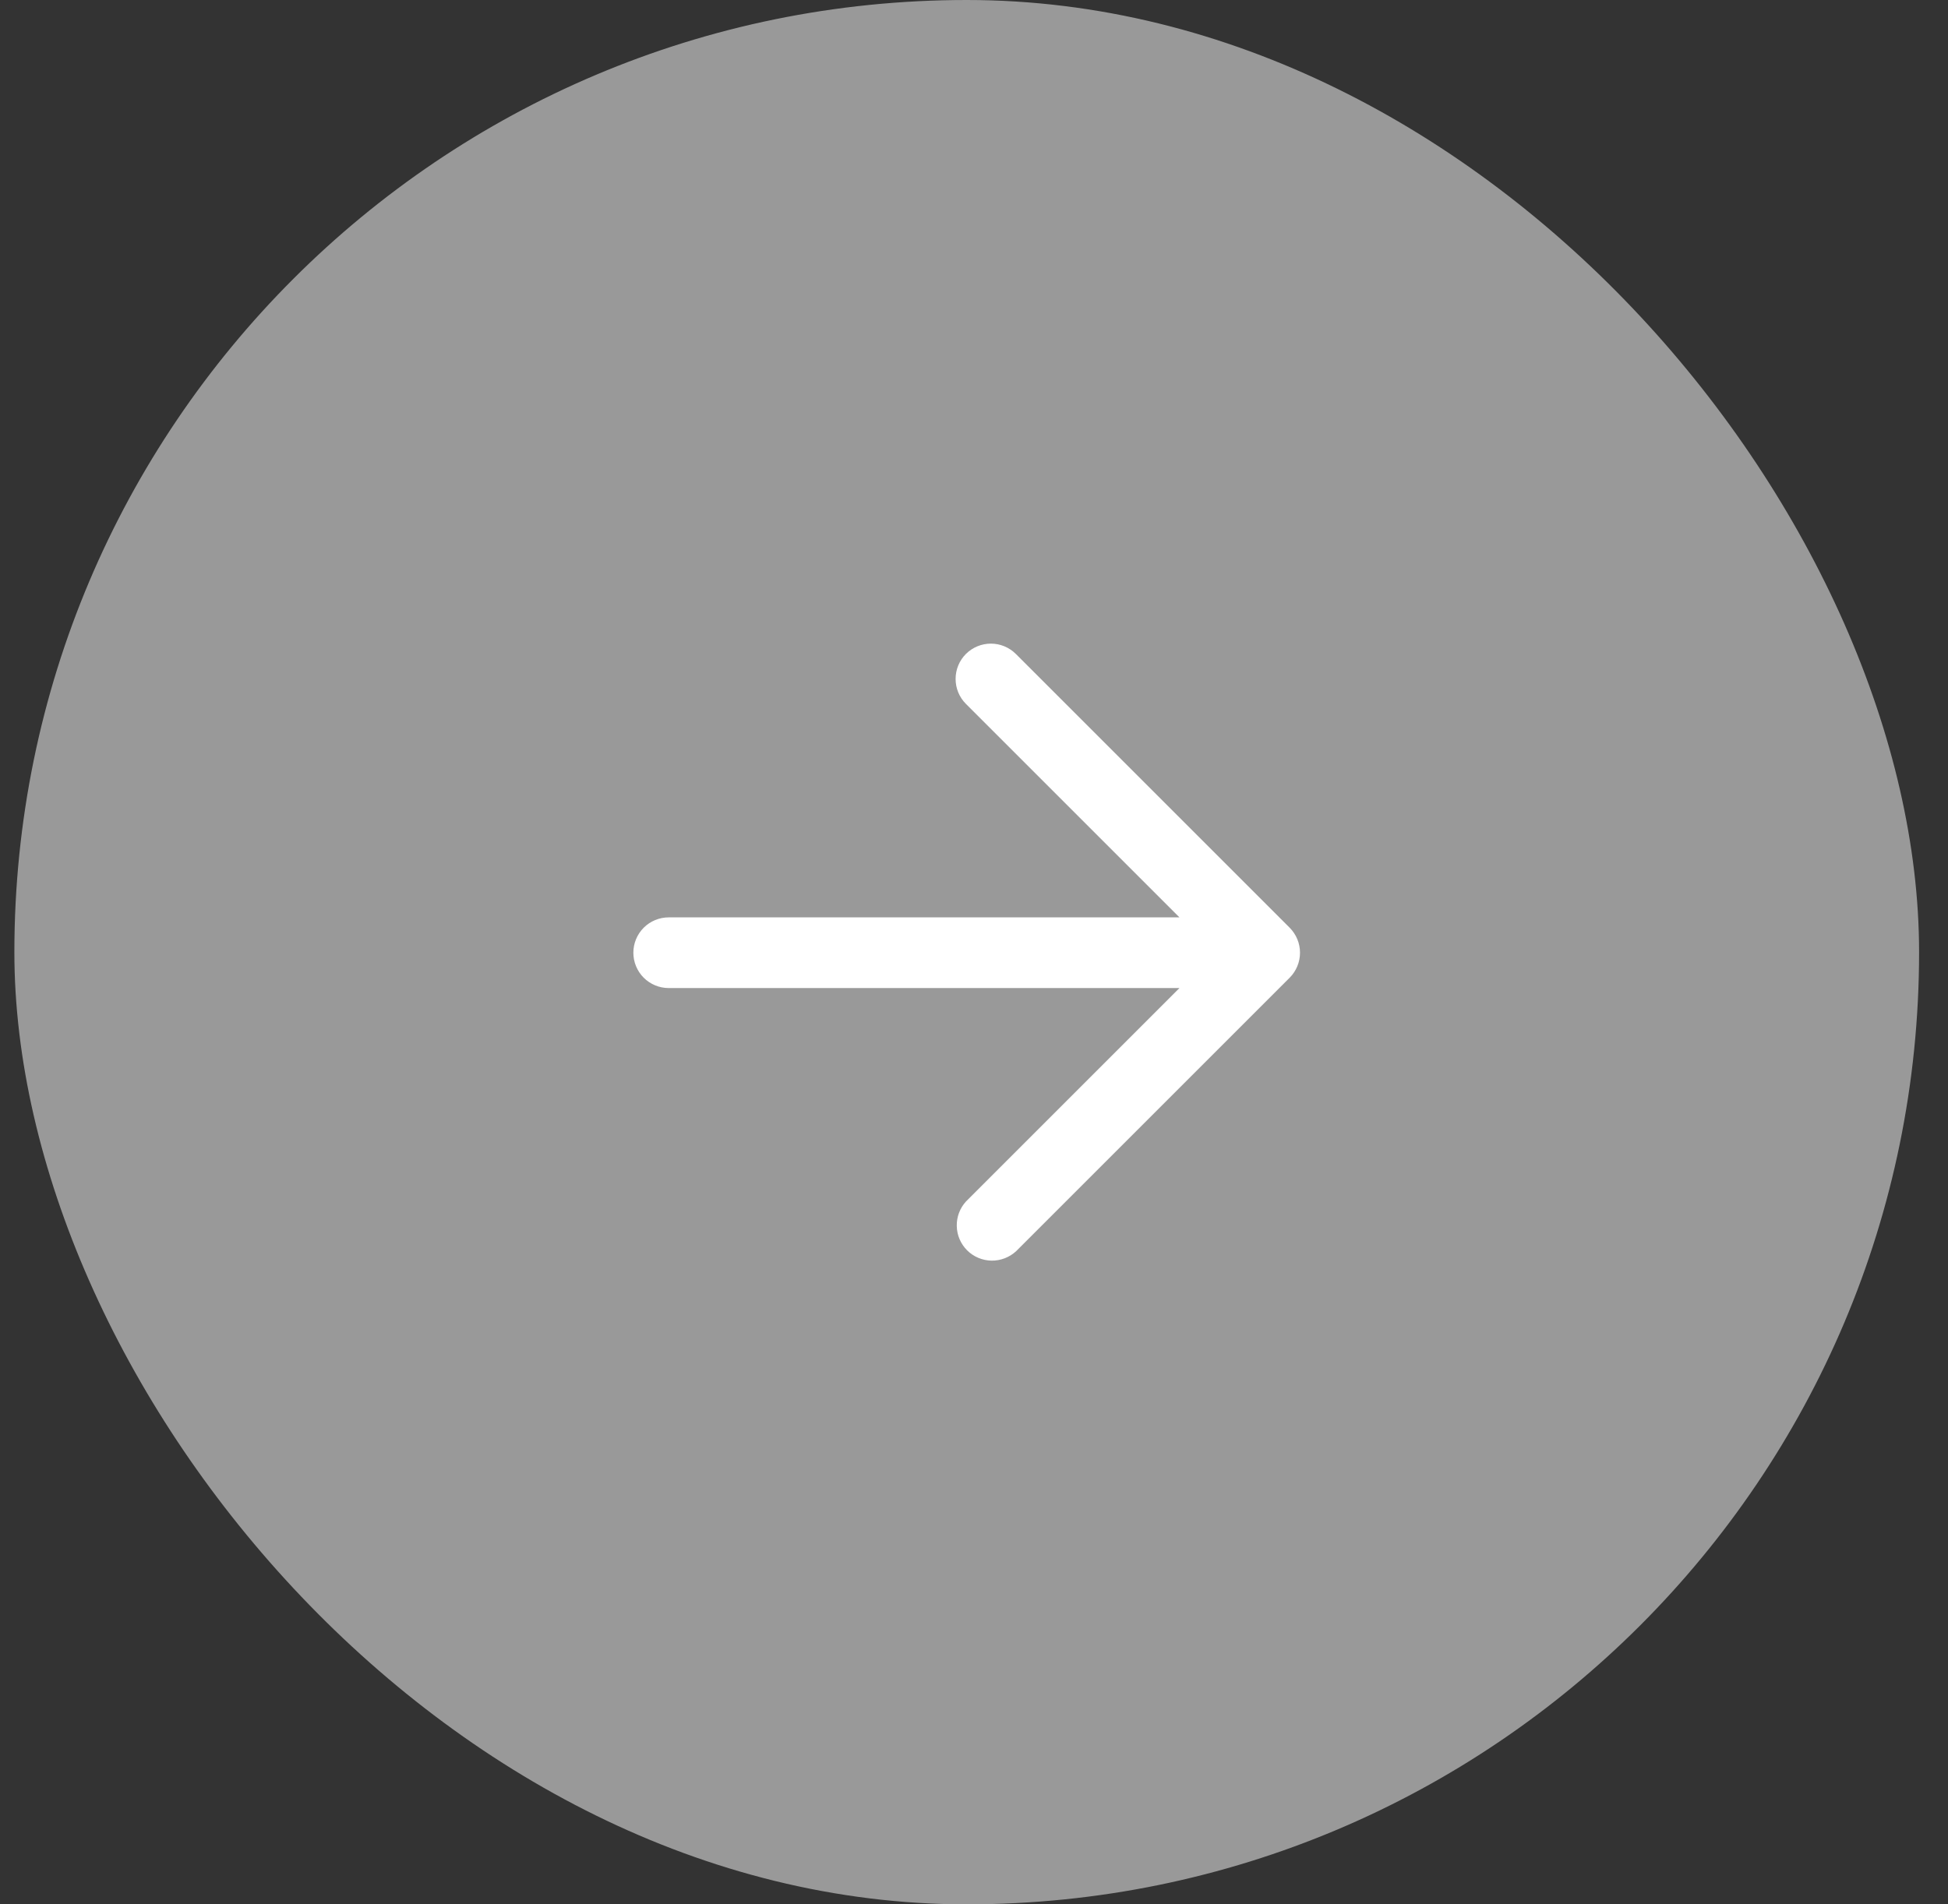 <svg width="45" height="44" viewBox="0 0 45 44" fill="none" xmlns="http://www.w3.org/2000/svg">
<rect x="0" y="0" width="45" height="44" fill="#333333" stroke="none"/>
<rect x="0.332" width="44" height="44" rx="22" fill="white" fill-opacity="0.5"/>
<path d="M27.246 21.196L22.313 16.263C22.16 16.11 22.075 15.903 22.075 15.687C22.075 15.47 22.16 15.263 22.313 15.11C22.466 14.957 22.674 14.871 22.89 14.871C23.106 14.871 23.314 14.957 23.467 15.11L29.793 21.436C29.945 21.589 30.031 21.796 30.031 22.012C30.031 22.229 29.945 22.436 29.793 22.589L23.471 28.911C23.316 29.053 23.113 29.13 22.903 29.127C22.692 29.123 22.49 29.038 22.34 28.888C22.191 28.738 22.105 28.537 22.102 28.325C22.098 28.115 22.175 27.912 22.317 27.758L27.246 22.829L15.448 22.829C15.231 22.829 15.023 22.743 14.87 22.59C14.717 22.437 14.631 22.229 14.631 22.012C14.631 21.796 14.717 21.588 14.87 21.435C15.023 21.282 15.231 21.196 15.448 21.196L27.246 21.196Z" fill="white"/>
</svg>
